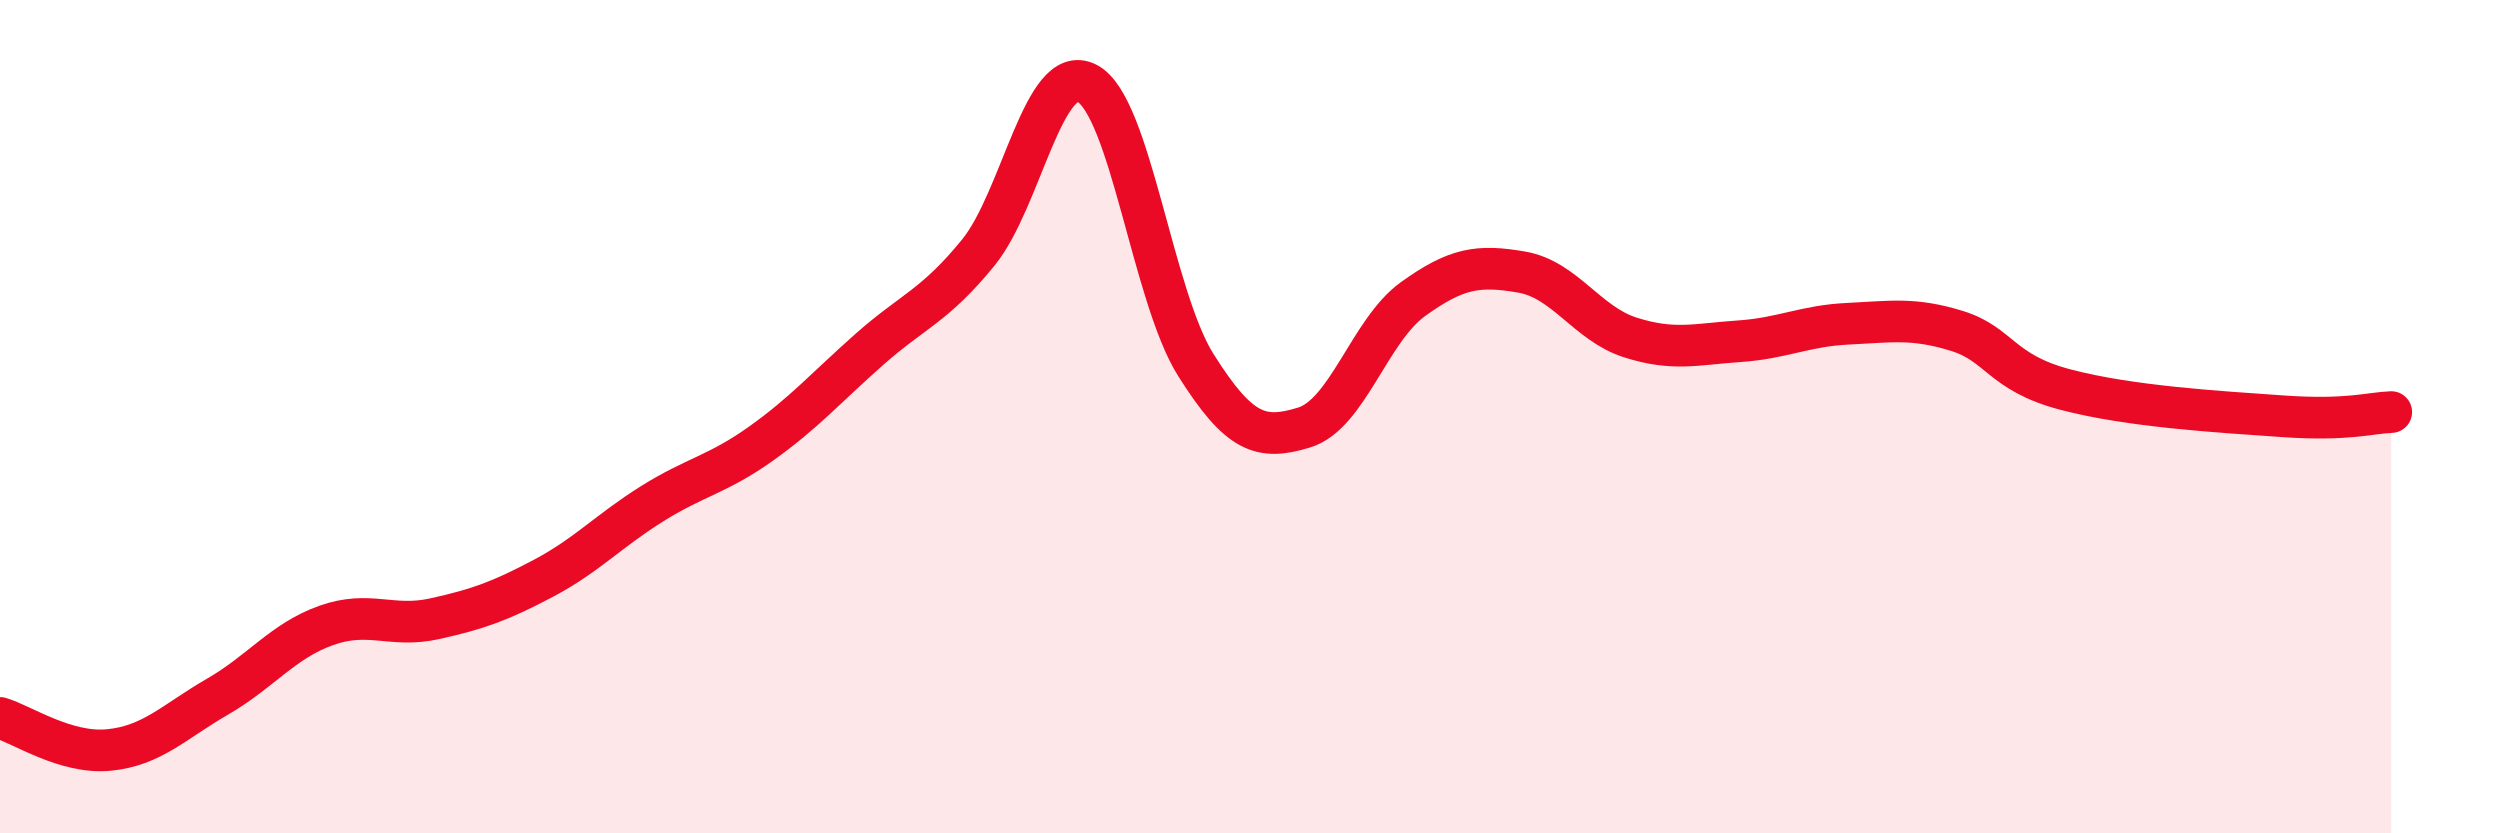 
    <svg width="60" height="20" viewBox="0 0 60 20" xmlns="http://www.w3.org/2000/svg">
      <path
        d="M 0,17.23 C 0.52,17.38 1.57,18.1 2.61,18 C 3.65,17.9 4.18,17.32 5.22,16.72 C 6.26,16.12 6.79,15.38 7.83,15.01 C 8.87,14.64 9.39,15.08 10.43,14.85 C 11.47,14.62 12,14.43 13.04,13.88 C 14.08,13.33 14.61,12.74 15.65,12.09 C 16.69,11.44 17.22,11.39 18.26,10.65 C 19.3,9.91 19.83,9.3 20.87,8.38 C 21.91,7.46 22.44,7.34 23.48,6.06 C 24.52,4.78 25.05,1.46 26.09,2 C 27.13,2.54 27.66,7.11 28.7,8.76 C 29.74,10.41 30.26,10.58 31.3,10.26 C 32.34,9.94 32.87,7.93 33.91,7.18 C 34.95,6.43 35.48,6.35 36.52,6.53 C 37.56,6.71 38.09,7.77 39.13,8.1 C 40.17,8.43 40.7,8.26 41.74,8.19 C 42.78,8.12 43.31,7.82 44.35,7.77 C 45.39,7.72 45.92,7.62 46.96,7.94 C 48,8.26 48.01,8.94 49.57,9.35 C 51.13,9.76 53.22,9.88 54.78,9.99 C 56.34,10.1 56.87,9.91 57.39,9.89L57.39 20L0 20Z"
        fill="#EB0A25"
        opacity="0.1"
        stroke-linecap="round"
        stroke-linejoin="round"
      />
      <path
        d="M 0,17.23 C 0.52,17.38 1.57,18.1 2.61,18 C 3.65,17.9 4.18,17.32 5.22,16.72 C 6.26,16.12 6.79,15.38 7.83,15.01 C 8.87,14.64 9.39,15.08 10.43,14.85 C 11.47,14.62 12,14.43 13.04,13.88 C 14.08,13.33 14.61,12.74 15.65,12.09 C 16.69,11.44 17.22,11.39 18.26,10.65 C 19.3,9.91 19.83,9.3 20.87,8.38 C 21.91,7.46 22.44,7.34 23.48,6.06 C 24.52,4.78 25.05,1.46 26.09,2 C 27.13,2.54 27.66,7.11 28.7,8.76 C 29.74,10.41 30.26,10.58 31.3,10.26 C 32.34,9.94 32.87,7.93 33.91,7.18 C 34.95,6.43 35.48,6.35 36.52,6.53 C 37.56,6.71 38.09,7.77 39.13,8.1 C 40.17,8.43 40.7,8.26 41.74,8.19 C 42.78,8.12 43.31,7.82 44.35,7.77 C 45.39,7.72 45.92,7.62 46.96,7.94 C 48,8.26 48.01,8.94 49.57,9.35 C 51.13,9.76 53.22,9.88 54.78,9.99 C 56.34,10.1 56.87,9.91 57.39,9.89"
        stroke="#EB0A25"
        stroke-width="1"
        fill="none"
        stroke-linecap="round"
        stroke-linejoin="round"
      />
    </svg>
  